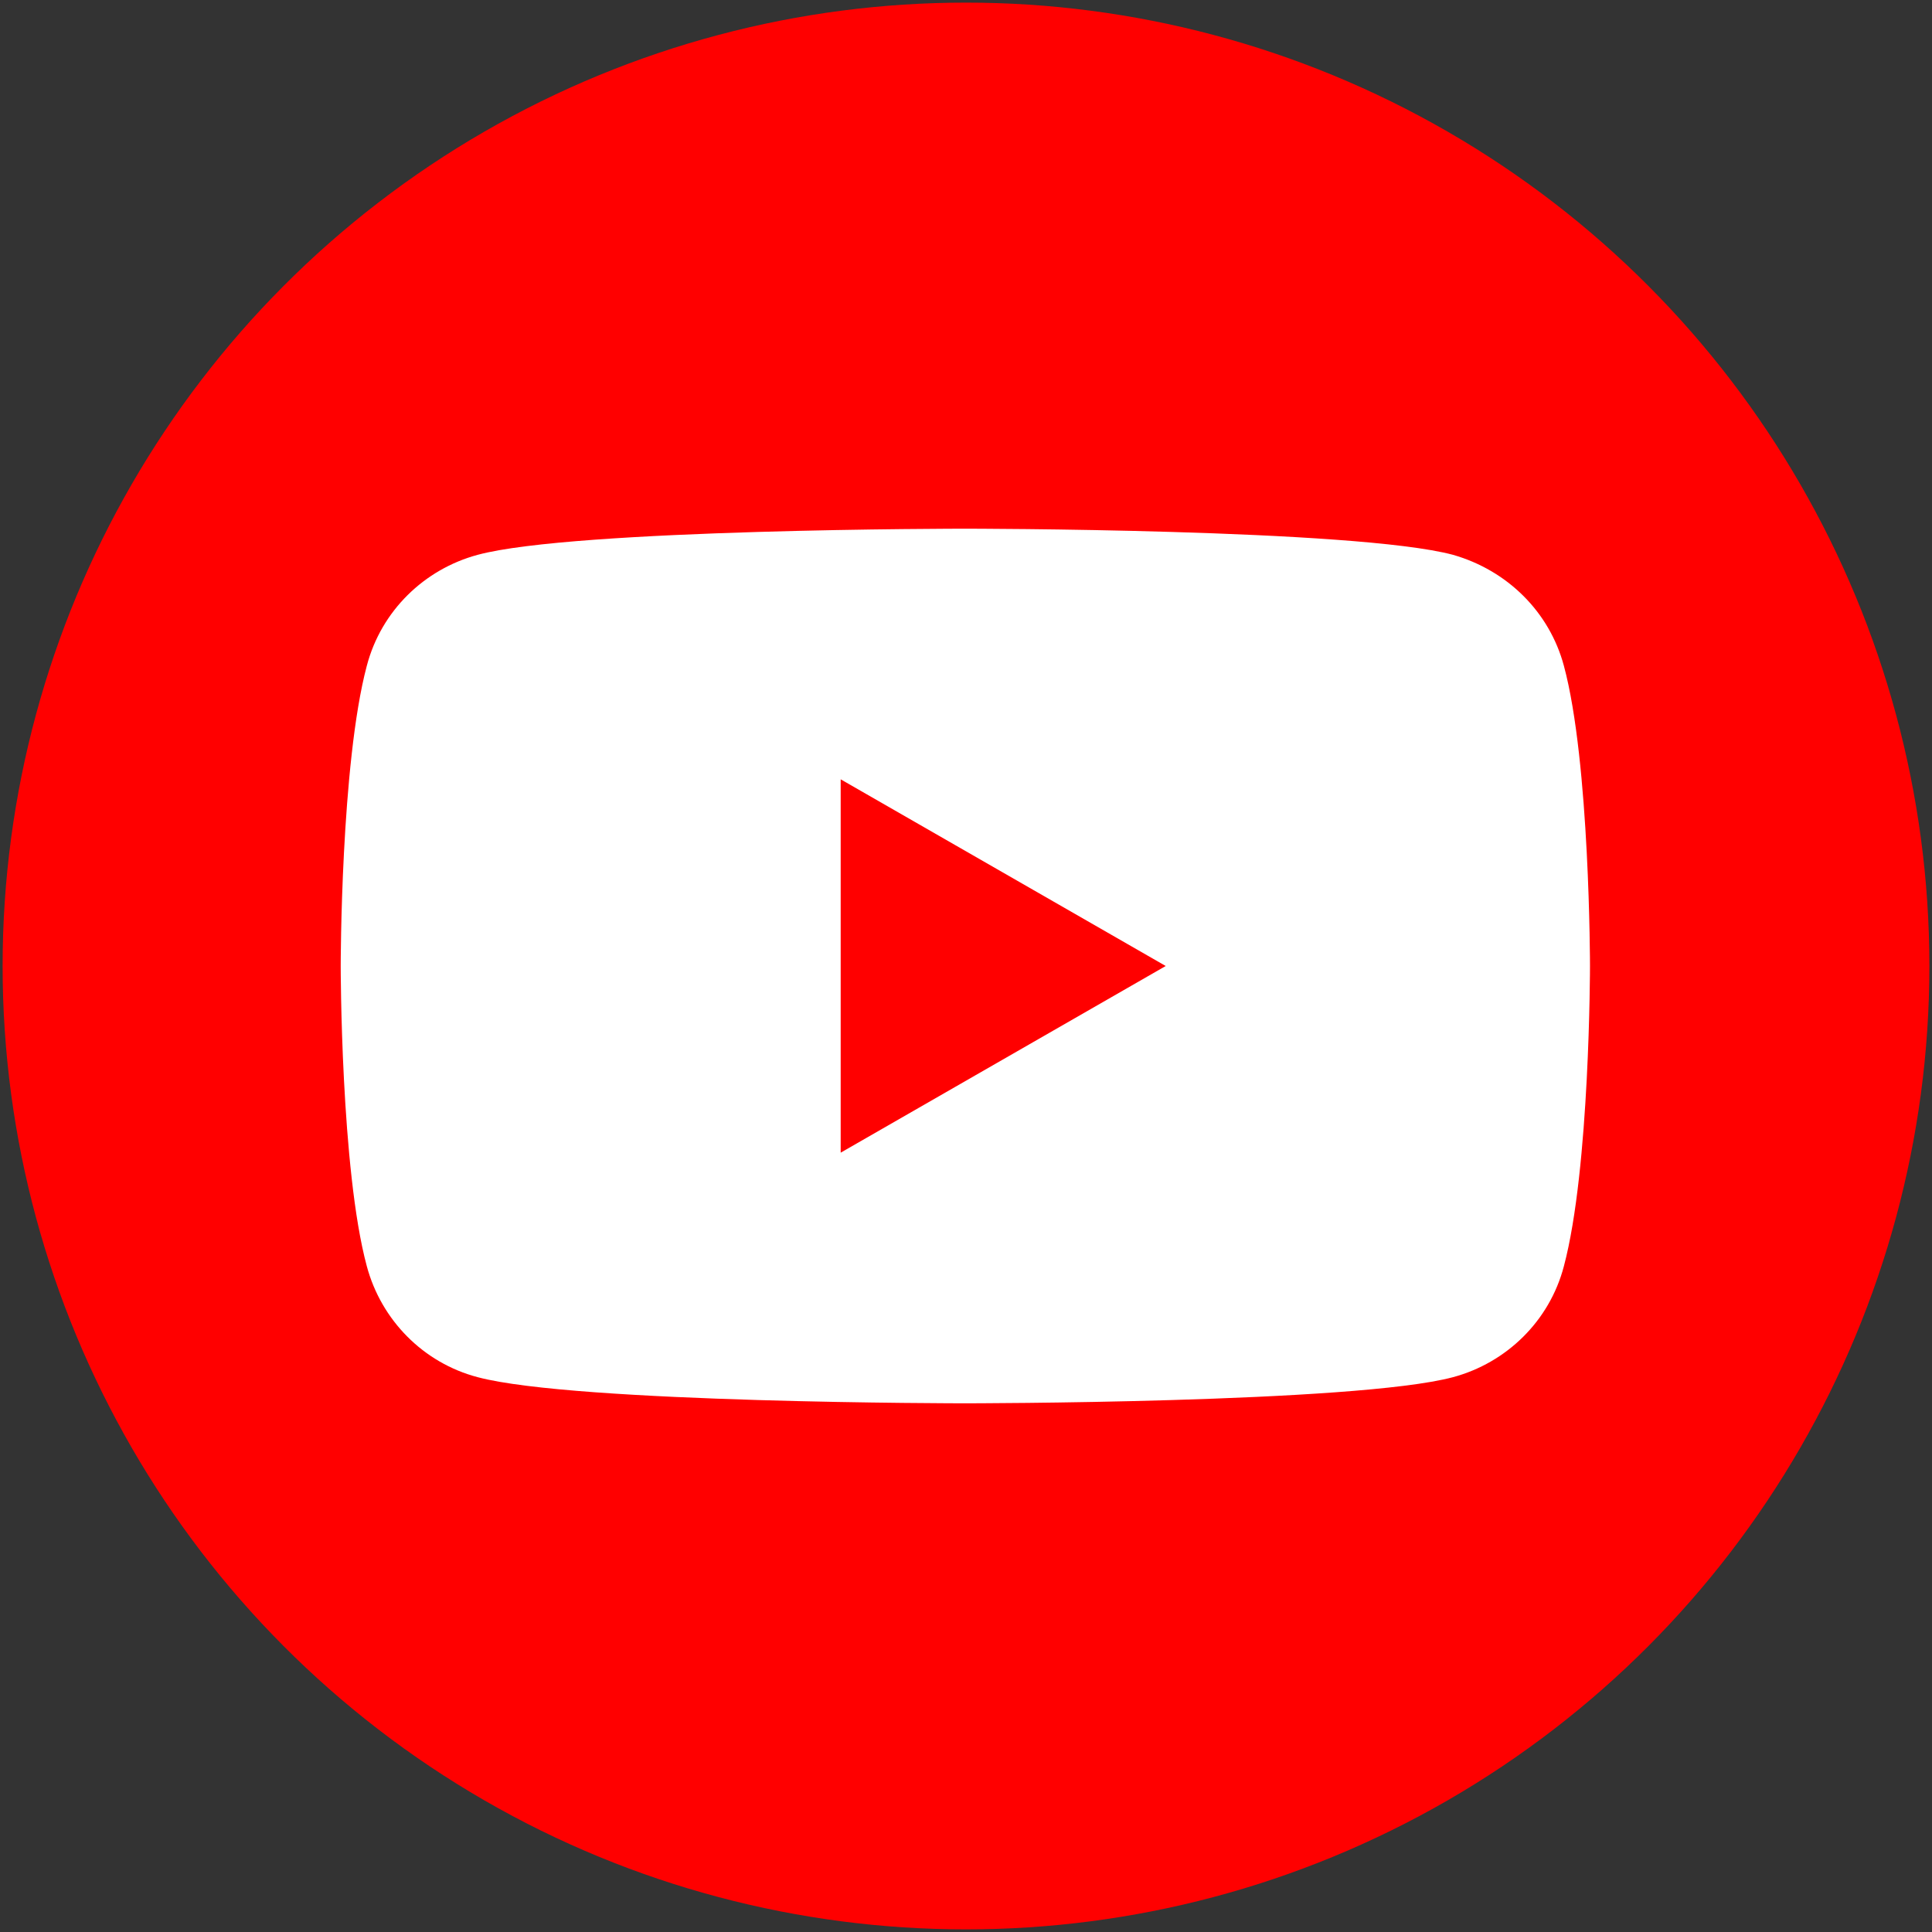 <?xml version="1.0" encoding="utf-8"?>
<!-- Generator: Adobe Illustrator 16.0.0, SVG Export Plug-In . SVG Version: 6.00 Build 0)  -->
<!DOCTYPE svg PUBLIC "-//W3C//DTD SVG 1.0//EN" "http://www.w3.org/TR/2001/REC-SVG-20010904/DTD/svg10.dtd">
<svg version="1.0" id="レイヤー_1" xmlns="http://www.w3.org/2000/svg" xmlns:xlink="http://www.w3.org/1999/xlink" x="0px"
	 y="0px" width="148px" height="148px" viewBox="0 0 148 148" enable-background="new 0 0 148 148" xml:space="preserve">
<rect x="0" y="0" width="148" height="148" fill="#333333" stroke="none"/>
<circle fill="#FF0000" cx="74" cy="74" r="73.8"/>
<g>
	<path fill="#FFFFFF" d="M119.8,51c-1.1-4.1-4.3-7.3-8.5-8.5c-7.5-2-37.4-2-37.4-2s-29.9,0-37.3,2c-4.1,1.1-7.4,4.3-8.5,8.5
		c-2,7.5-2,23-2,23s0,15.6,2,23c1.1,4.1,4.3,7.4,8.5,8.5c7.5,2,37.3,2,37.3,2s29.9,0,37.4-2c4.1-1.1,7.4-4.3,8.5-8.5
		c2-7.5,2-23,2-23S121.8,58.4,119.8,51z"/>
	<path fill="#FF0000" d="M64.4,88.3L89.3,74L64.4,59.7V88.3z"/>
</g>
</svg>

